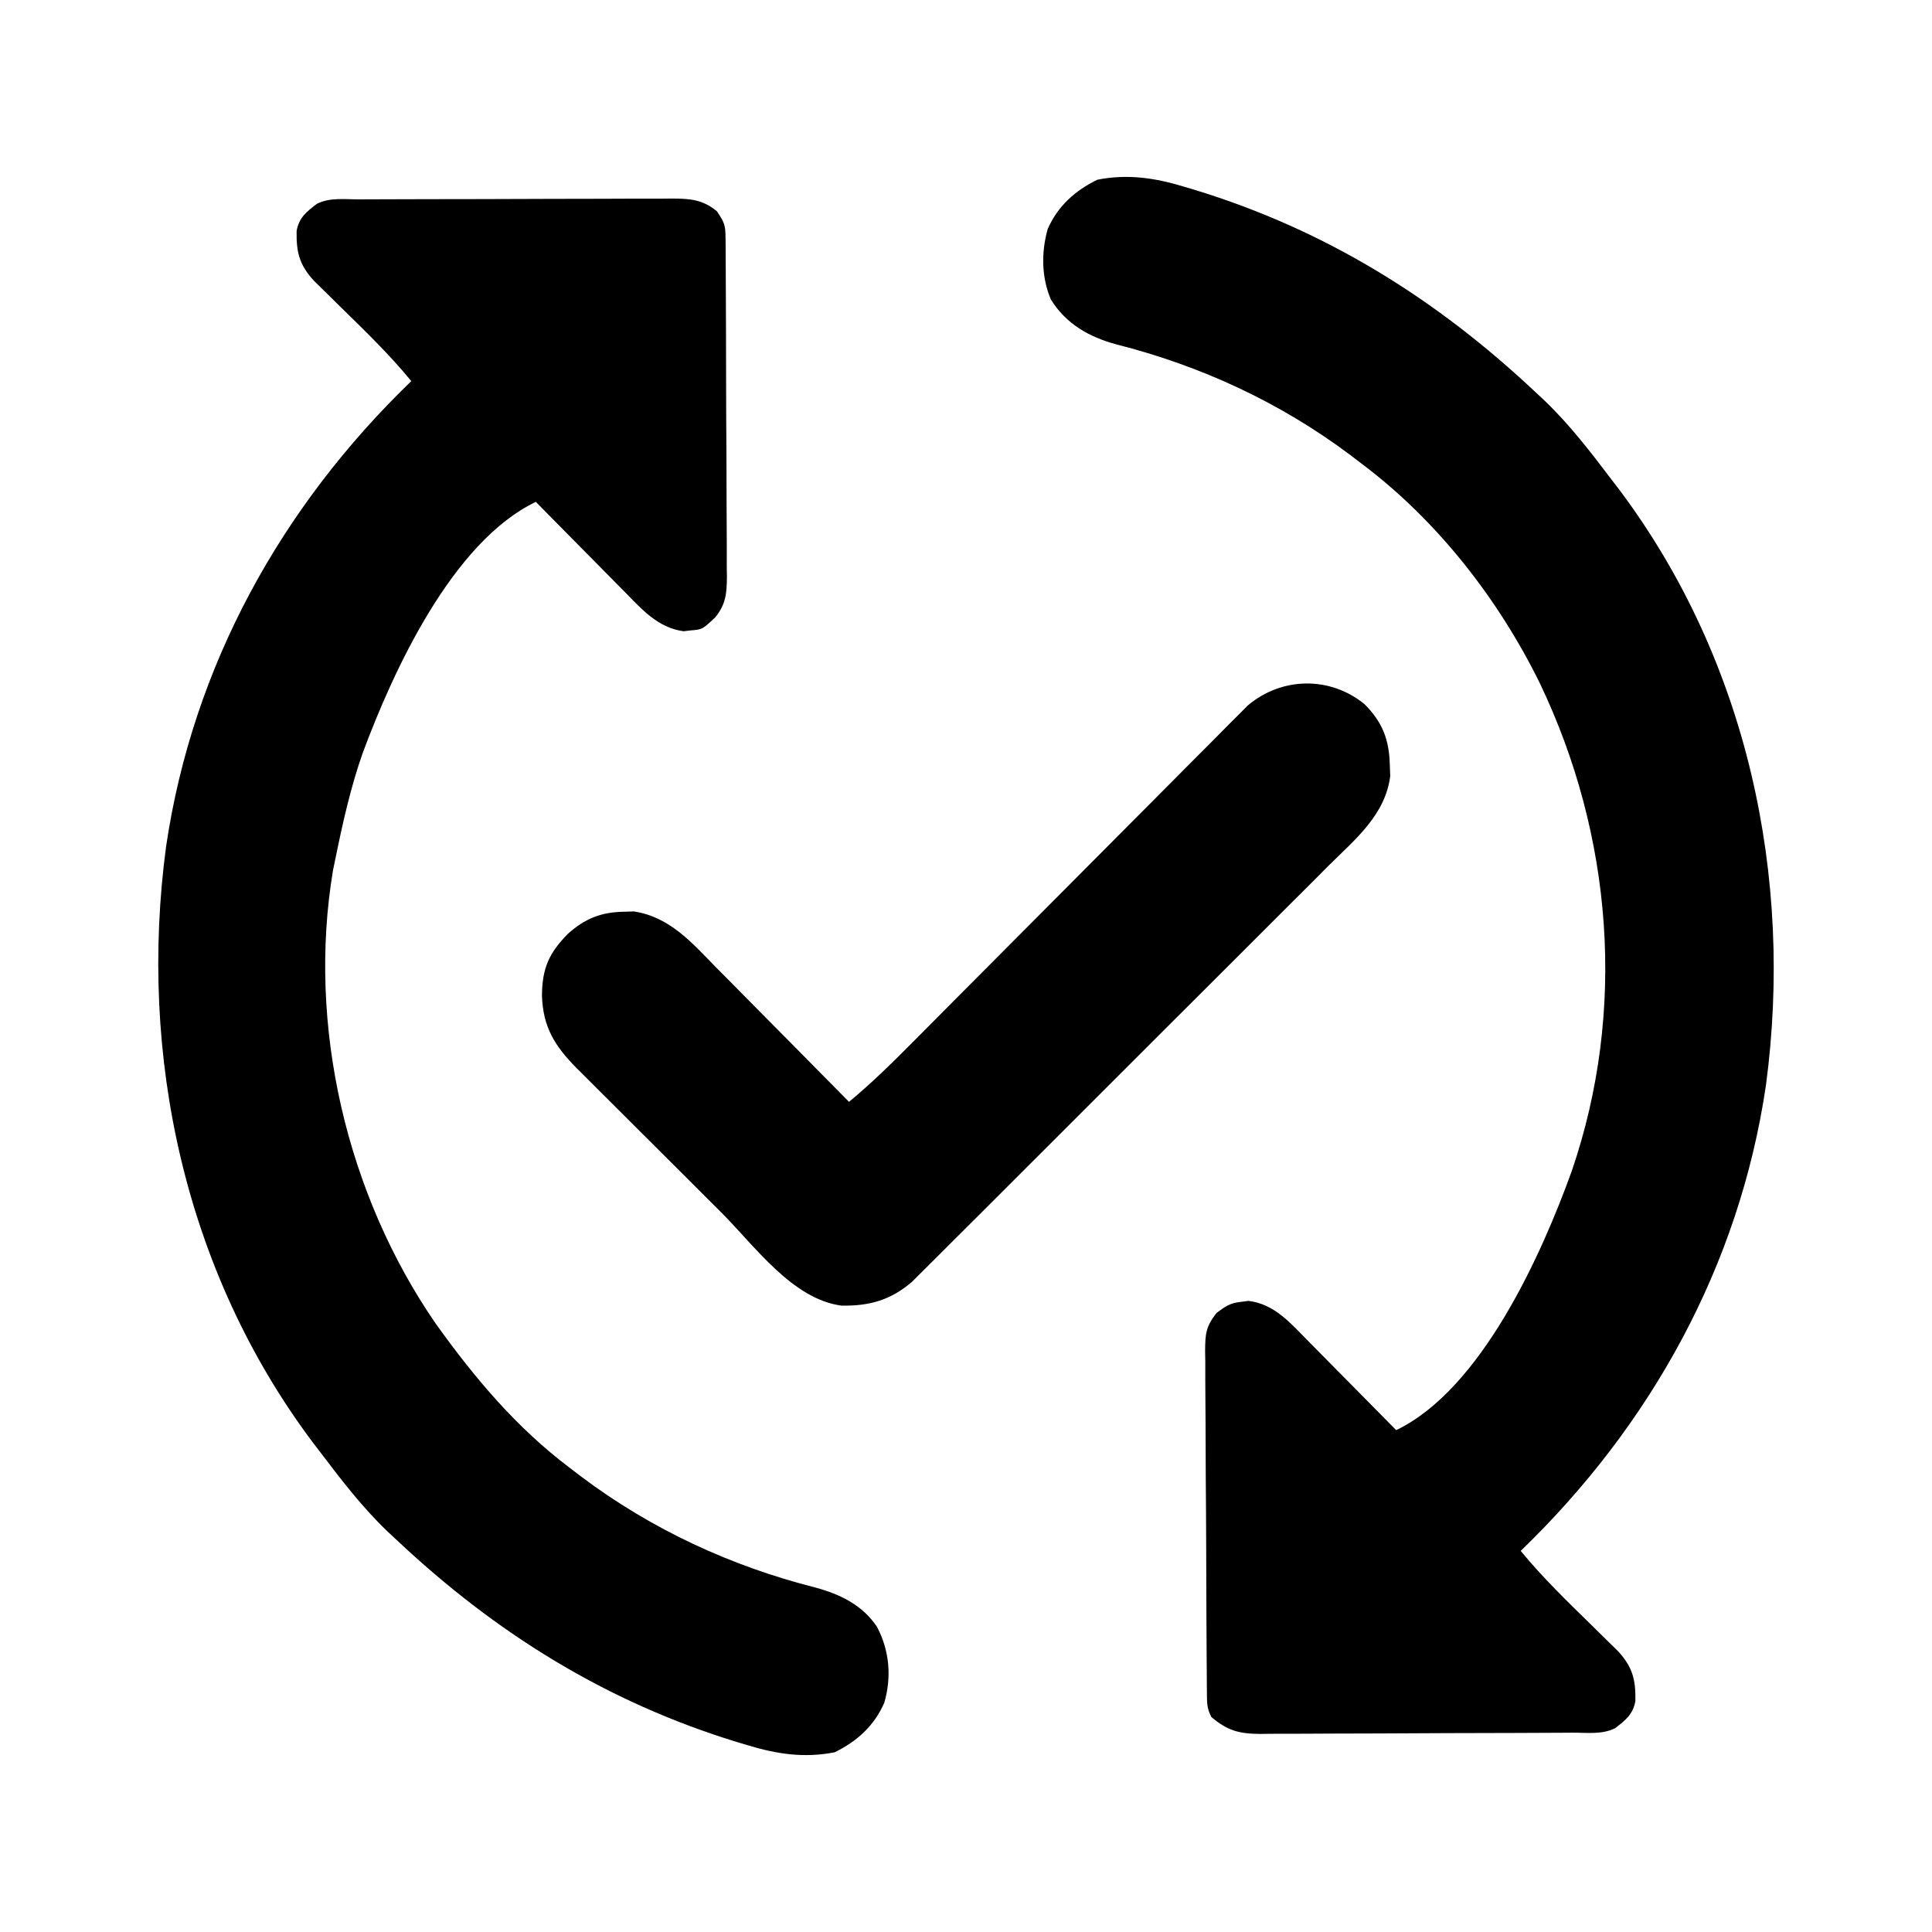 <?xml version="1.0" encoding="UTF-8"?>
<svg version="1.1" xmlns="http://www.w3.org/2000/svg" width="512" height="512">
<path d="M0 0 C1.36 0.405 1.36 0.405 2.747 0.818 C37.476 11.447 66.825 29.719 93.125 54.5 C93.907 55.228 94.69 55.957 95.496 56.707 C102.11 63.062 107.605 70.203 113.125 77.5 C113.838 78.429 114.551 79.359 115.285 80.316 C149.142 125.482 161.541 182.789 154.102 238.23 C147.046 285.933 123.626 328.221 89.125 361.5 C94.899 368.54 101.404 374.825 107.904 381.183 C109.383 382.632 110.856 384.087 112.328 385.543 C113.201 386.399 114.074 387.255 114.974 388.137 C118.825 392.367 119.621 395.701 119.52 401.309 C118.885 404.833 116.885 406.397 114.125 408.5 C110.677 410.224 106.701 409.666 102.905 409.677 C101.949 409.684 100.993 409.69 100.008 409.697 C96.833 409.717 93.659 409.728 90.484 409.738 C89.401 409.742 88.319 409.746 87.203 409.751 C81.471 409.772 75.739 409.786 70.006 409.795 C64.083 409.806 58.161 409.841 52.238 409.88 C47.686 409.906 43.134 409.915 38.582 409.918 C36.399 409.923 34.216 409.935 32.033 409.953 C28.976 409.978 25.919 409.977 22.862 409.97 C21.511 409.989 21.511 409.989 20.132 410.009 C14.51 409.962 11.439 409.184 7.125 405.5 C5.987 403.224 5.99 401.95 5.971 399.421 C5.962 398.567 5.954 397.713 5.945 396.834 C5.941 395.895 5.937 394.956 5.932 393.989 C5.92 392.508 5.92 392.508 5.907 390.998 C5.882 387.721 5.866 384.445 5.852 381.168 C5.846 380.051 5.841 378.933 5.835 377.782 C5.809 371.87 5.789 365.957 5.775 360.045 C5.758 353.931 5.713 347.818 5.663 341.704 C5.629 337.009 5.617 332.314 5.612 327.619 C5.605 325.365 5.59 323.111 5.566 320.858 C5.534 317.704 5.534 314.553 5.542 311.399 C5.525 310.467 5.509 309.534 5.492 308.573 C5.536 304.015 5.635 302.124 8.535 298.432 C10.926 296.649 12.15 295.786 15.062 295.5 C15.69 295.418 16.318 295.335 16.965 295.25 C23.69 296.028 28.022 300.997 32.492 305.574 C33.172 306.258 33.851 306.942 34.552 307.646 C36.708 309.82 38.854 312.003 41 314.188 C42.465 315.668 43.932 317.148 45.398 318.627 C48.982 322.243 52.556 325.869 56.125 329.5 C78.686 318.681 94.659 283.054 102.682 260.772 C117.229 218.213 113.492 171.884 94.18 131.524 C83.221 109.24 67.01 88.461 47.125 73.5 C46.08 72.701 45.034 71.902 43.957 71.078 C25.36 57.147 4.428 47.461 -18.078 41.753 C-25.26 39.805 -31.383 36.336 -35.375 29.875 C-37.906 23.977 -37.949 17.3 -36.215 11.164 C-33.527 5.09 -28.969 1.013 -23.062 -1.875 C-15.015 -3.453 -7.76 -2.361 0 0 Z " fill="#000000" transform="translate(313.875,49.5)"/>
<path d="M0 0 C0.958 -0.005 1.916 -0.01 2.903 -0.015 C6.082 -0.03 9.261 -0.036 12.44 -0.042 C14.645 -0.048 16.85 -0.053 19.054 -0.059 C23.682 -0.07 28.31 -0.076 32.938 -0.079 C38.87 -0.085 44.802 -0.109 50.733 -0.137 C55.29 -0.156 59.846 -0.161 64.402 -0.162 C66.589 -0.165 68.776 -0.174 70.962 -0.187 C74.022 -0.204 77.081 -0.202 80.141 -0.195 C81.045 -0.205 81.95 -0.214 82.882 -0.223 C87.654 -0.191 90.925 0.001 94.764 3.161 C96.809 6.228 97.017 6.859 97.039 10.316 C97.049 11.161 97.059 12.006 97.069 12.877 C97.069 13.802 97.07 14.726 97.071 15.678 C97.079 16.654 97.087 17.63 97.096 18.635 C97.12 21.869 97.129 25.103 97.135 28.337 C97.144 30.583 97.154 32.828 97.163 35.074 C97.179 39.786 97.187 44.498 97.19 49.21 C97.195 55.246 97.233 61.281 97.279 67.317 C97.308 71.958 97.316 76.598 97.317 81.238 C97.321 83.463 97.333 85.689 97.354 87.914 C97.381 91.028 97.376 94.141 97.364 97.256 C97.386 98.633 97.386 98.633 97.409 100.038 C97.359 104.384 97.136 107.269 94.354 110.723 C90.896 113.979 90.896 113.979 87.827 114.224 C87.199 114.297 86.571 114.371 85.925 114.446 C79.192 113.558 74.895 108.692 70.397 104.087 C69.718 103.403 69.038 102.719 68.338 102.015 C66.181 99.841 64.035 97.658 61.889 95.474 C60.424 93.993 58.958 92.513 57.491 91.034 C53.907 87.418 50.333 83.792 46.764 80.161 C24.643 90.77 8.971 124.909 0.851 146.807 C-2.273 155.72 -4.343 164.92 -6.236 174.161 C-6.609 175.969 -6.609 175.969 -6.99 177.813 C-13.854 218.955 -3.375 263.716 20.264 297.974 C30.482 312.265 41.675 325.561 55.764 336.161 C56.81 336.96 57.855 337.76 58.932 338.583 C77.529 352.515 98.462 362.2 120.967 367.908 C127.44 369.664 133.38 372.562 137.183 378.302 C140.499 384.579 141.088 391.617 139.104 398.427 C136.407 404.545 131.904 408.626 125.952 411.536 C117.904 413.114 110.65 412.022 102.889 409.661 C101.983 409.391 101.077 409.121 100.143 408.843 C65.414 398.214 36.065 379.942 9.764 355.161 C8.591 354.069 8.591 354.069 7.393 352.954 C0.779 346.599 -4.716 339.458 -10.236 332.161 C-10.948 331.232 -11.661 330.302 -12.396 329.345 C-46.253 284.18 -58.651 226.872 -51.212 171.431 C-44.157 123.728 -20.737 81.44 13.764 48.161 C7.991 41.121 1.485 34.836 -5.015 28.478 C-6.494 27.029 -7.967 25.574 -9.439 24.118 C-10.312 23.262 -11.185 22.406 -12.084 21.524 C-15.936 17.294 -16.732 13.96 -16.63 8.353 C-15.996 4.828 -13.995 3.264 -11.236 1.161 C-7.784 -0.565 -3.799 0.005 0 0 Z " fill="#000000" transform="translate(95.236,52.839)"/>
<path d="M0 0 C4.822 4.809 6.584 9.46 6.746 16.117 C6.802 17.608 6.802 17.608 6.859 19.129 C5.533 29.413 -2.427 35.854 -9.4 42.765 C-10.623 43.992 -11.845 45.22 -13.067 46.448 C-16.374 49.769 -19.693 53.078 -23.016 56.383 C-26.496 59.849 -29.966 63.326 -33.437 66.801 C-39.266 72.632 -45.103 78.456 -50.944 84.274 C-57.694 90.997 -64.431 97.733 -71.162 104.475 C-77.644 110.968 -84.135 117.453 -90.63 123.934 C-93.391 126.689 -96.149 129.447 -98.905 132.208 C-102.15 135.457 -105.402 138.7 -108.661 141.937 C-109.854 143.124 -111.045 144.315 -112.233 145.508 C-113.857 147.138 -115.491 148.759 -117.126 150.377 C-118.037 151.286 -118.948 152.195 -119.887 153.131 C-125.578 158.014 -131.208 159.564 -138.566 159.43 C-151.557 157.748 -161.589 143.569 -170.434 134.73 C-171.643 133.525 -172.852 132.319 -174.061 131.113 C-176.576 128.604 -179.088 126.094 -181.6 123.582 C-184.809 120.372 -188.025 117.17 -191.243 113.969 C-193.734 111.489 -196.221 109.005 -198.706 106.519 C-199.89 105.336 -201.076 104.154 -202.263 102.975 C-203.921 101.327 -205.572 99.673 -207.222 98.017 C-207.706 97.538 -208.191 97.06 -208.689 96.567 C-214.561 90.64 -217.686 85.605 -217.941 77.242 C-217.877 69.993 -216.073 66.01 -211.074 60.906 C-206.574 56.873 -202.25 55.141 -196.254 55.055 C-194.929 55.012 -194.929 55.012 -193.578 54.969 C-184.029 56.43 -178.17 63.294 -171.723 69.883 C-170.704 70.909 -169.684 71.935 -168.663 72.96 C-165.997 75.64 -163.344 78.333 -160.693 81.028 C-157.979 83.784 -155.253 86.528 -152.527 89.273 C-147.196 94.648 -141.877 100.035 -136.566 105.43 C-130.559 100.457 -125.082 95.062 -119.595 89.525 C-118.609 88.533 -117.623 87.542 -116.636 86.551 C-114.525 84.43 -112.414 82.307 -110.305 80.182 C-106.967 76.821 -103.624 73.465 -100.28 70.109 C-90.776 60.572 -81.276 51.03 -71.786 41.478 C-66.536 36.193 -61.28 30.914 -56.019 25.64 C-52.695 22.309 -49.378 18.97 -46.066 15.627 C-44.003 13.549 -41.934 11.476 -39.864 9.406 C-38.452 7.991 -37.048 6.568 -35.645 5.146 C-34.373 3.878 -34.373 3.878 -33.075 2.584 C-32.345 1.85 -31.615 1.116 -30.862 0.359 C-21.892 -7.18 -9.176 -7.437 0 0 Z " fill="#000000" transform="translate(361.566,186.57)"/>
</svg>
